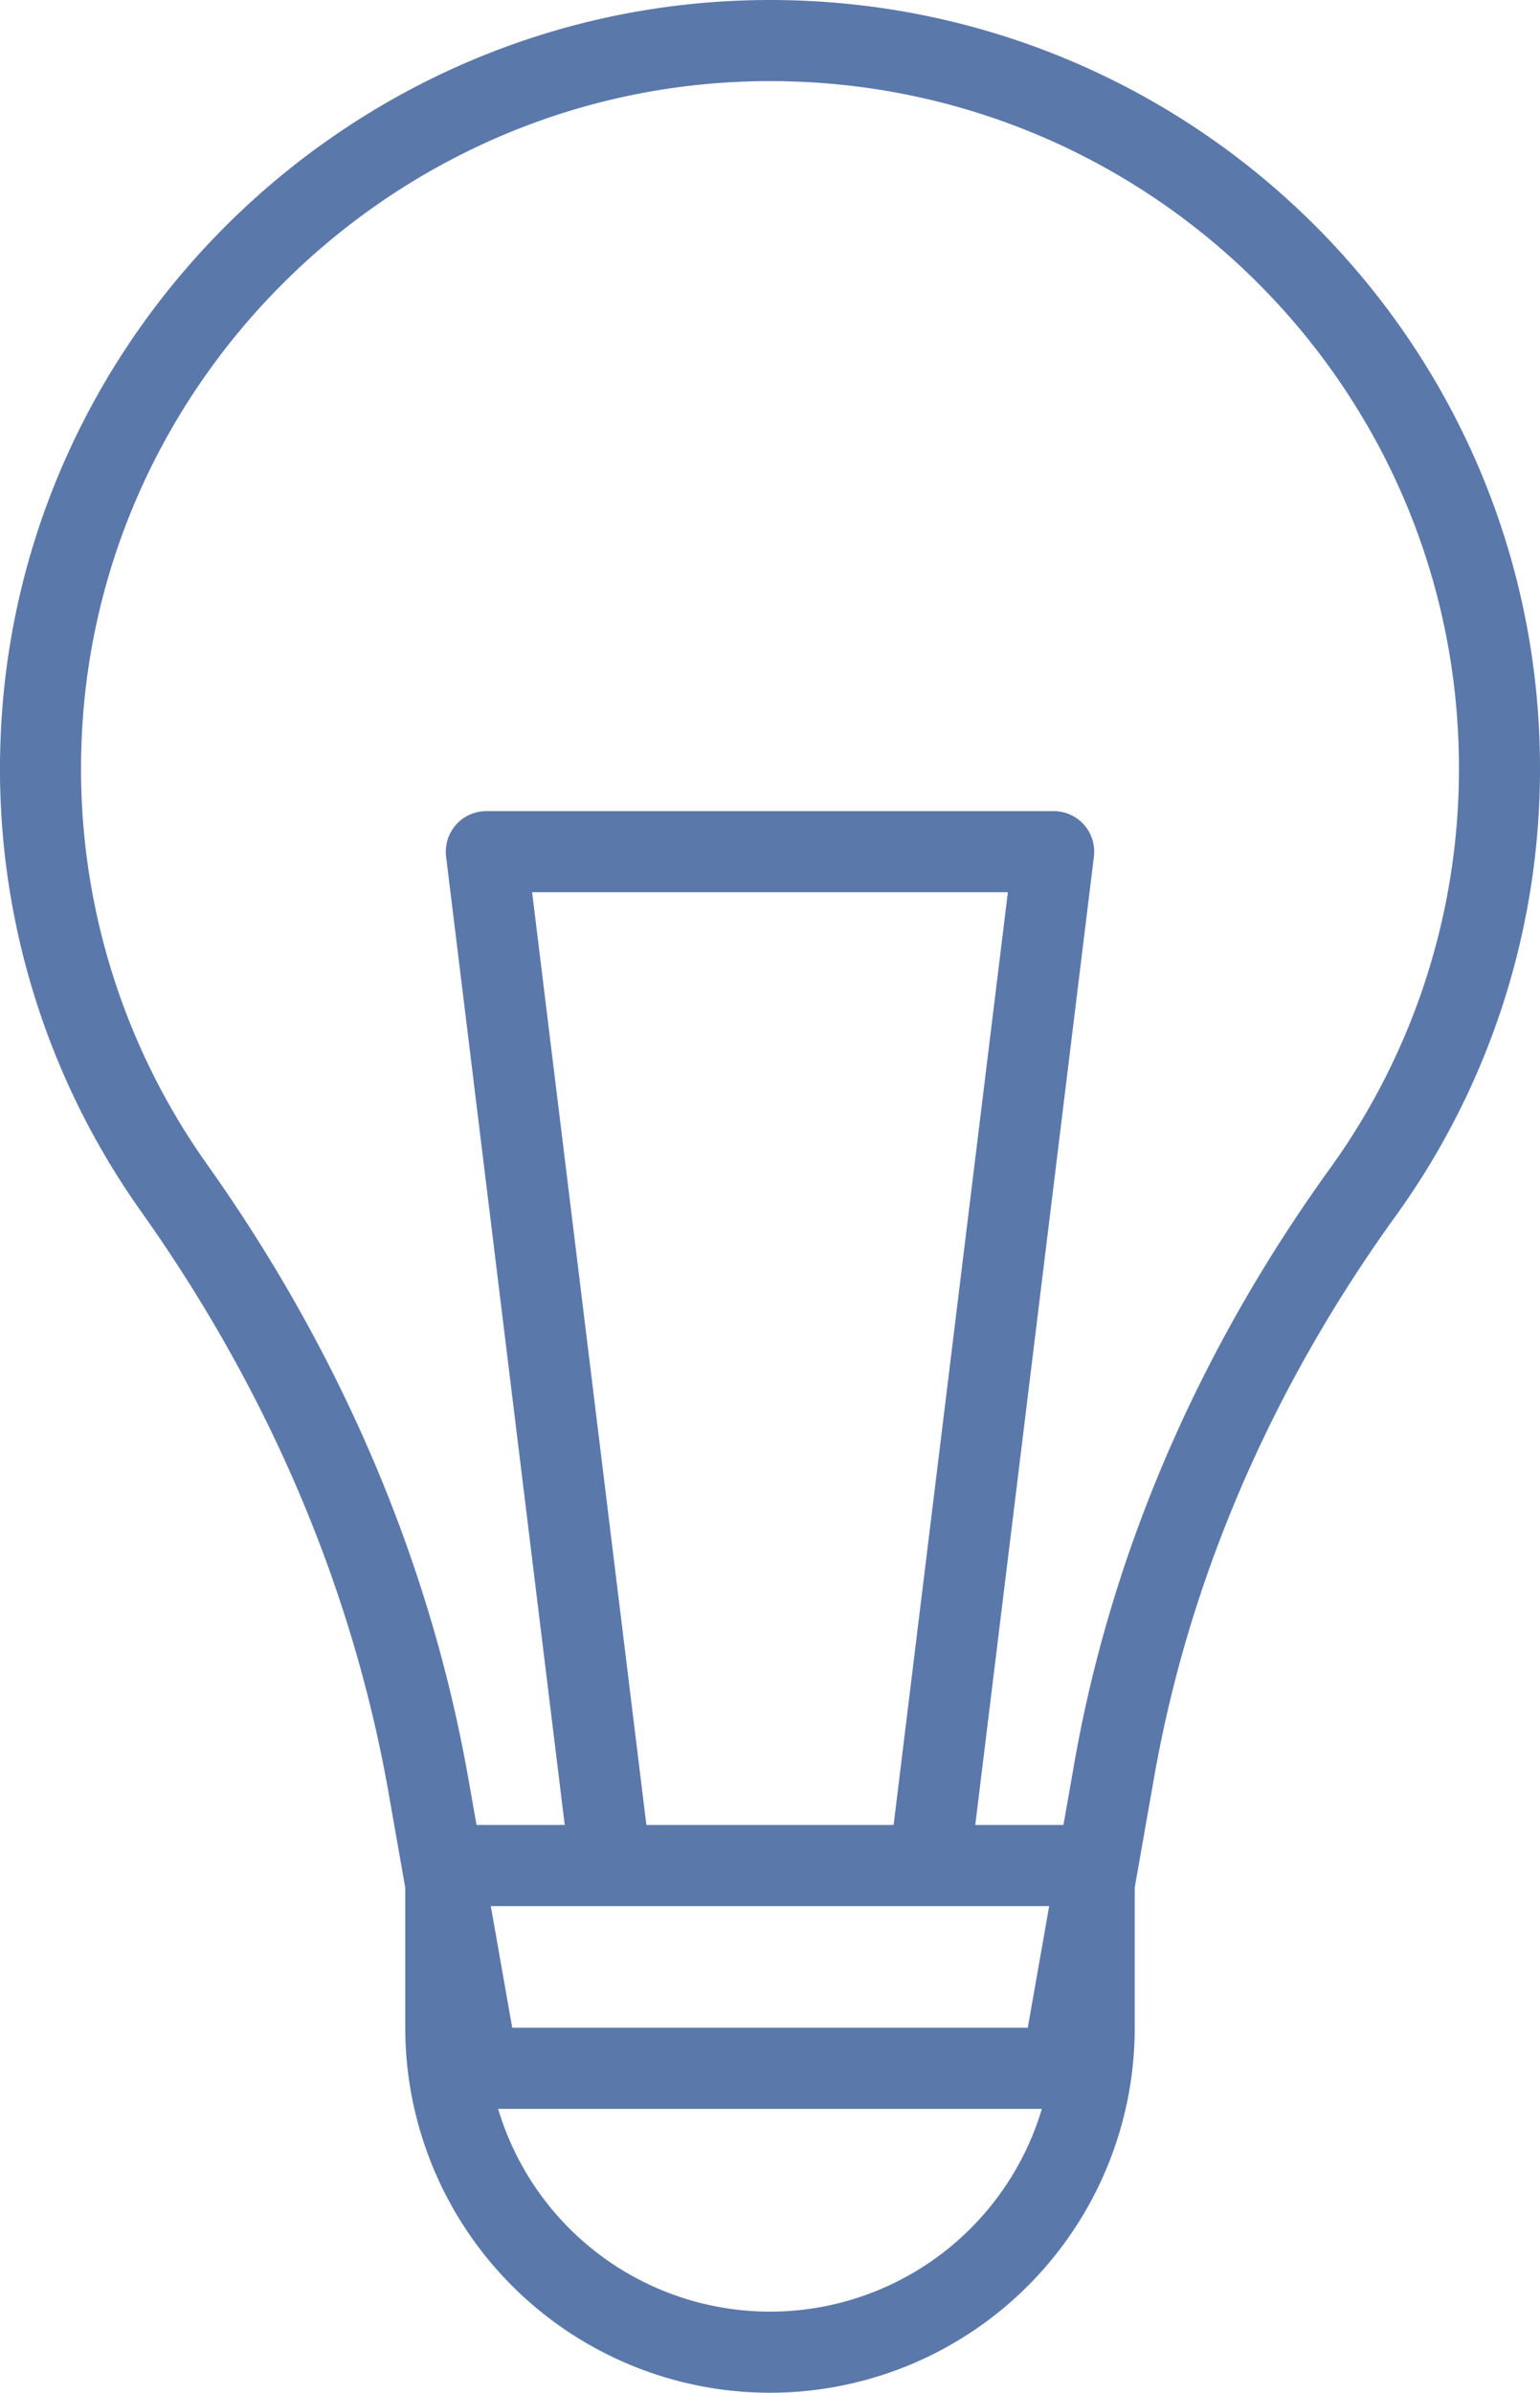 <svg xmlns="http://www.w3.org/2000/svg" width="38" height="59" viewBox="0 0 38 59">
    <g fill="none" fill-rule="evenodd">
        <path fill="#FFF" d="M-1023-4311H257v5556h-1280z"/>
        <g fill-rule="nonzero" stroke="#5B78AB" stroke-width="2">
            <path d="M37 18.942c0-9.994-8.198-18.08-18.256-17.94-9.59.133-17.46 7.856-17.736 17.411A17.826 17.826 0 0 0 4.3 29.298c3.135 4.413 5.337 9.417 6.274 14.743L11.8 51h14.4l1.296-7.362c.907-5.152 3.06-9.984 6.125-14.23A17.816 17.816 0 0 0 37 18.942z"/>
            <path stroke-linecap="round" stroke-linejoin="round" d="M15.065 46L12 21h14l-3.065 25"/>
            <path d="M19 58a8 8 0 0 1-8-8v-4h16v4a8 8 0 0 1-8 8z"/>
        </g>
    </g>
</svg>
